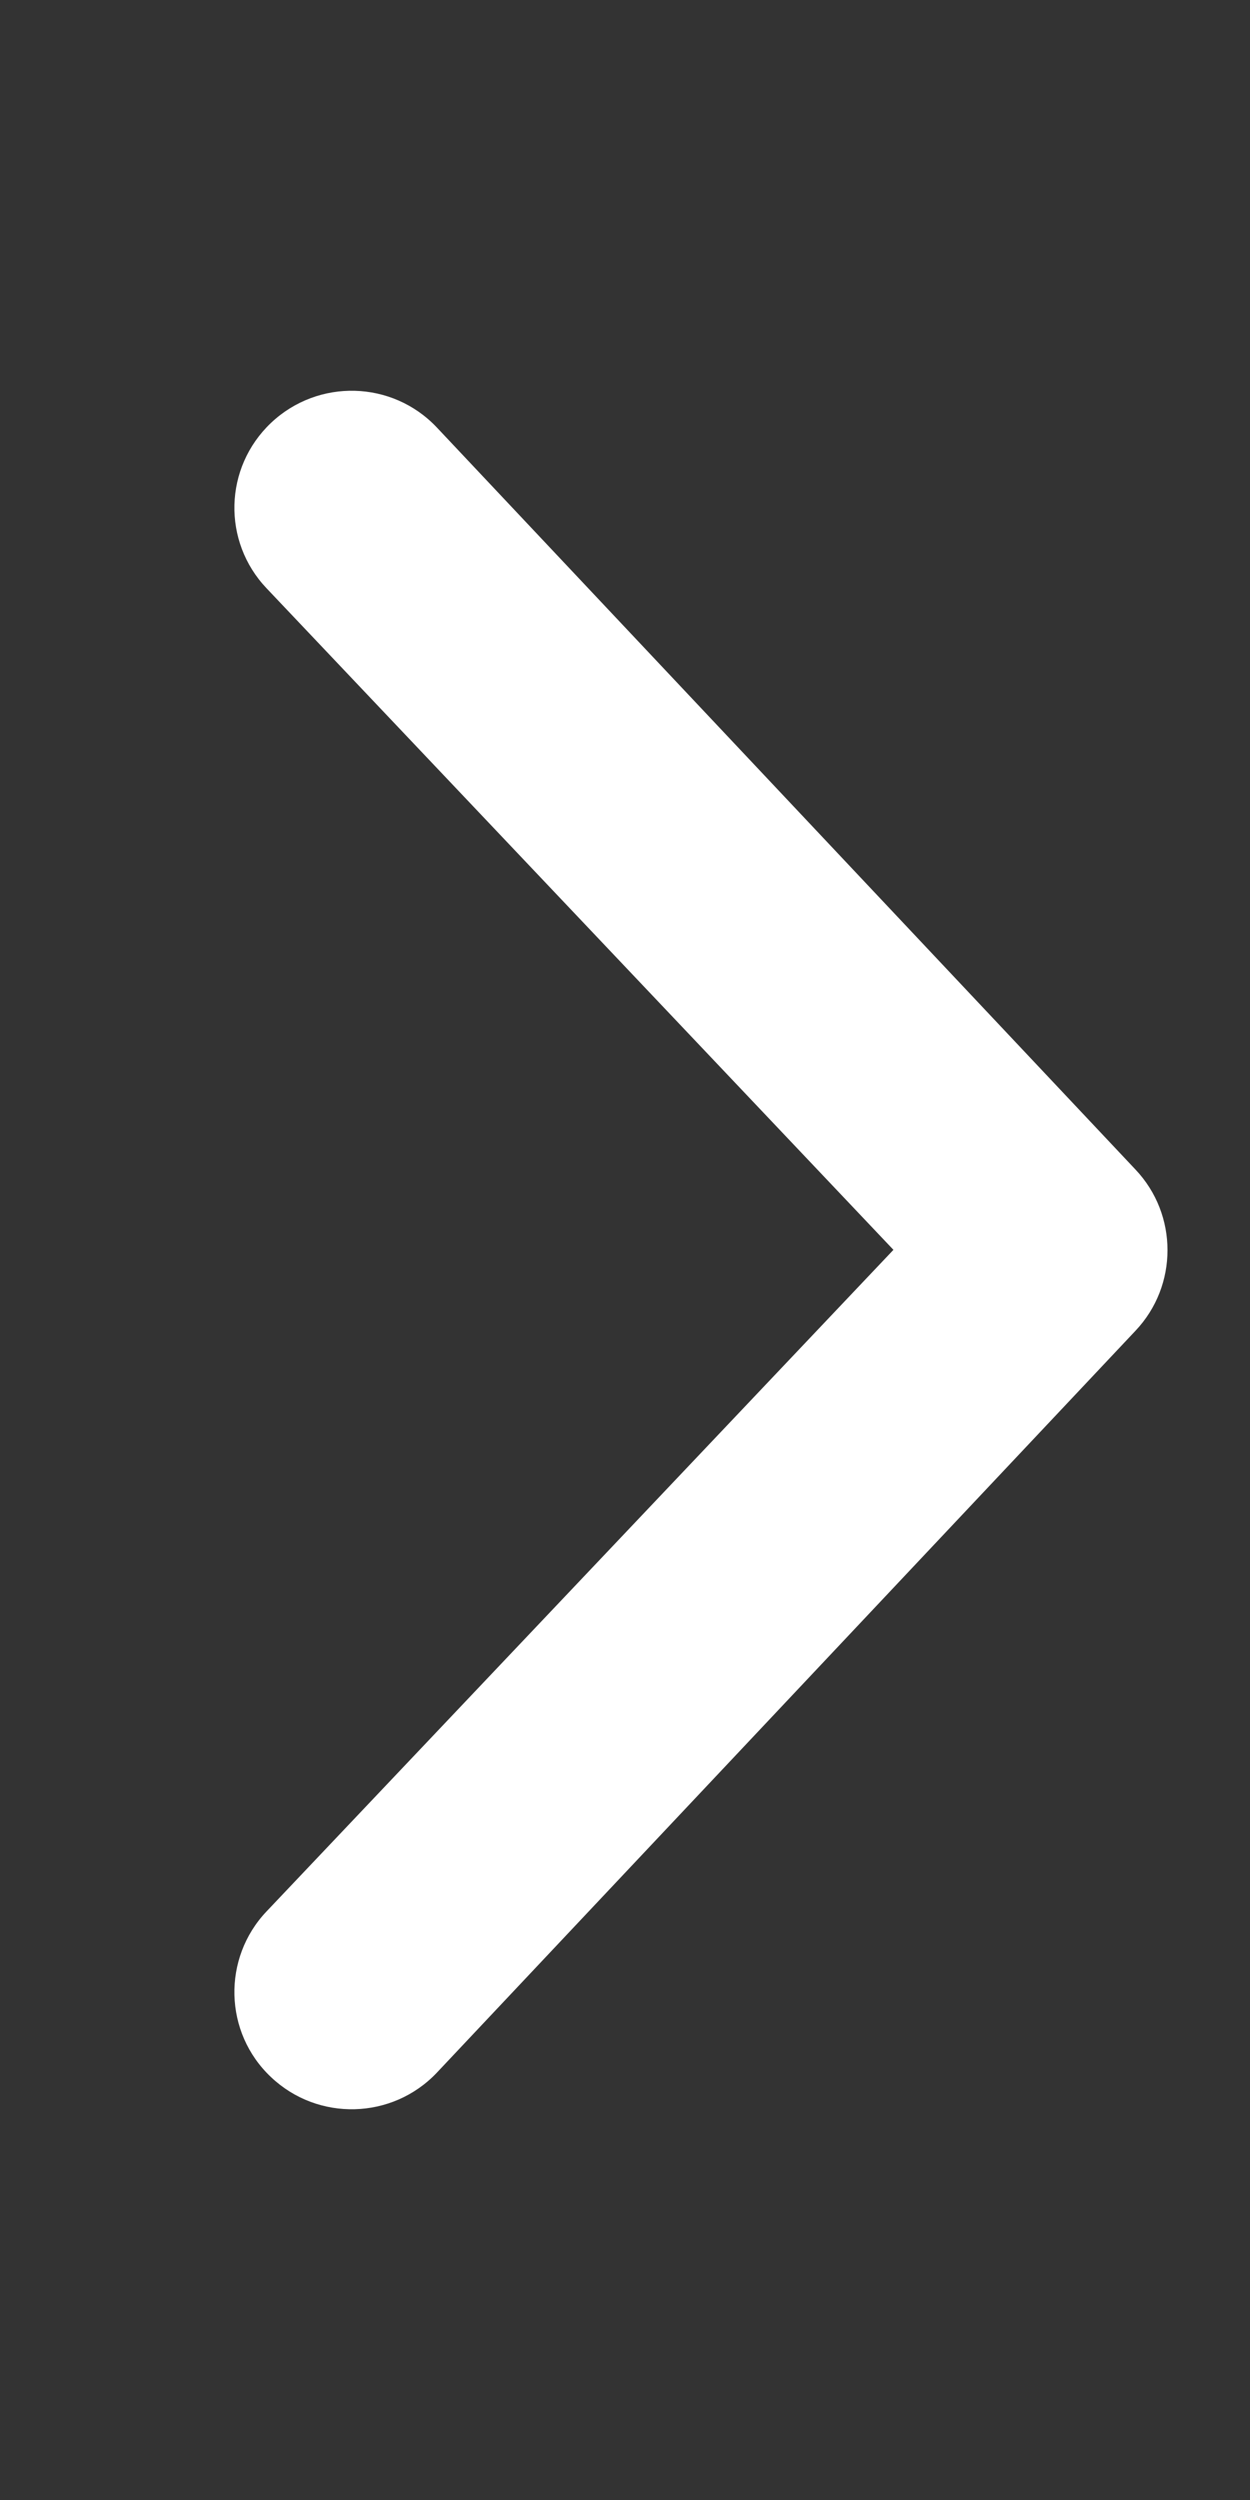 <?xml version="1.0" encoding="UTF-8"?><svg id="a" xmlns="http://www.w3.org/2000/svg" width="8" height="16" viewBox="0 0 8 16"><rect x="0" y="0" width="8" height="16" fill="#333333" stroke="none"/><path d="M2.795,2.735L7.267,7.485c.137,.145,.205,.33,.205,.516s-.068,.371-.205,.516L2.795,13.266c-.285,.3-.76,.312-1.06,.028-.303-.285-.313-.762-.029-1.061L5.718,7.999,1.706,3.765c-.284-.299-.274-.772,.029-1.059,.301-.284,.775-.272,1.06,.029Z" style="fill:#fff;"/></svg>